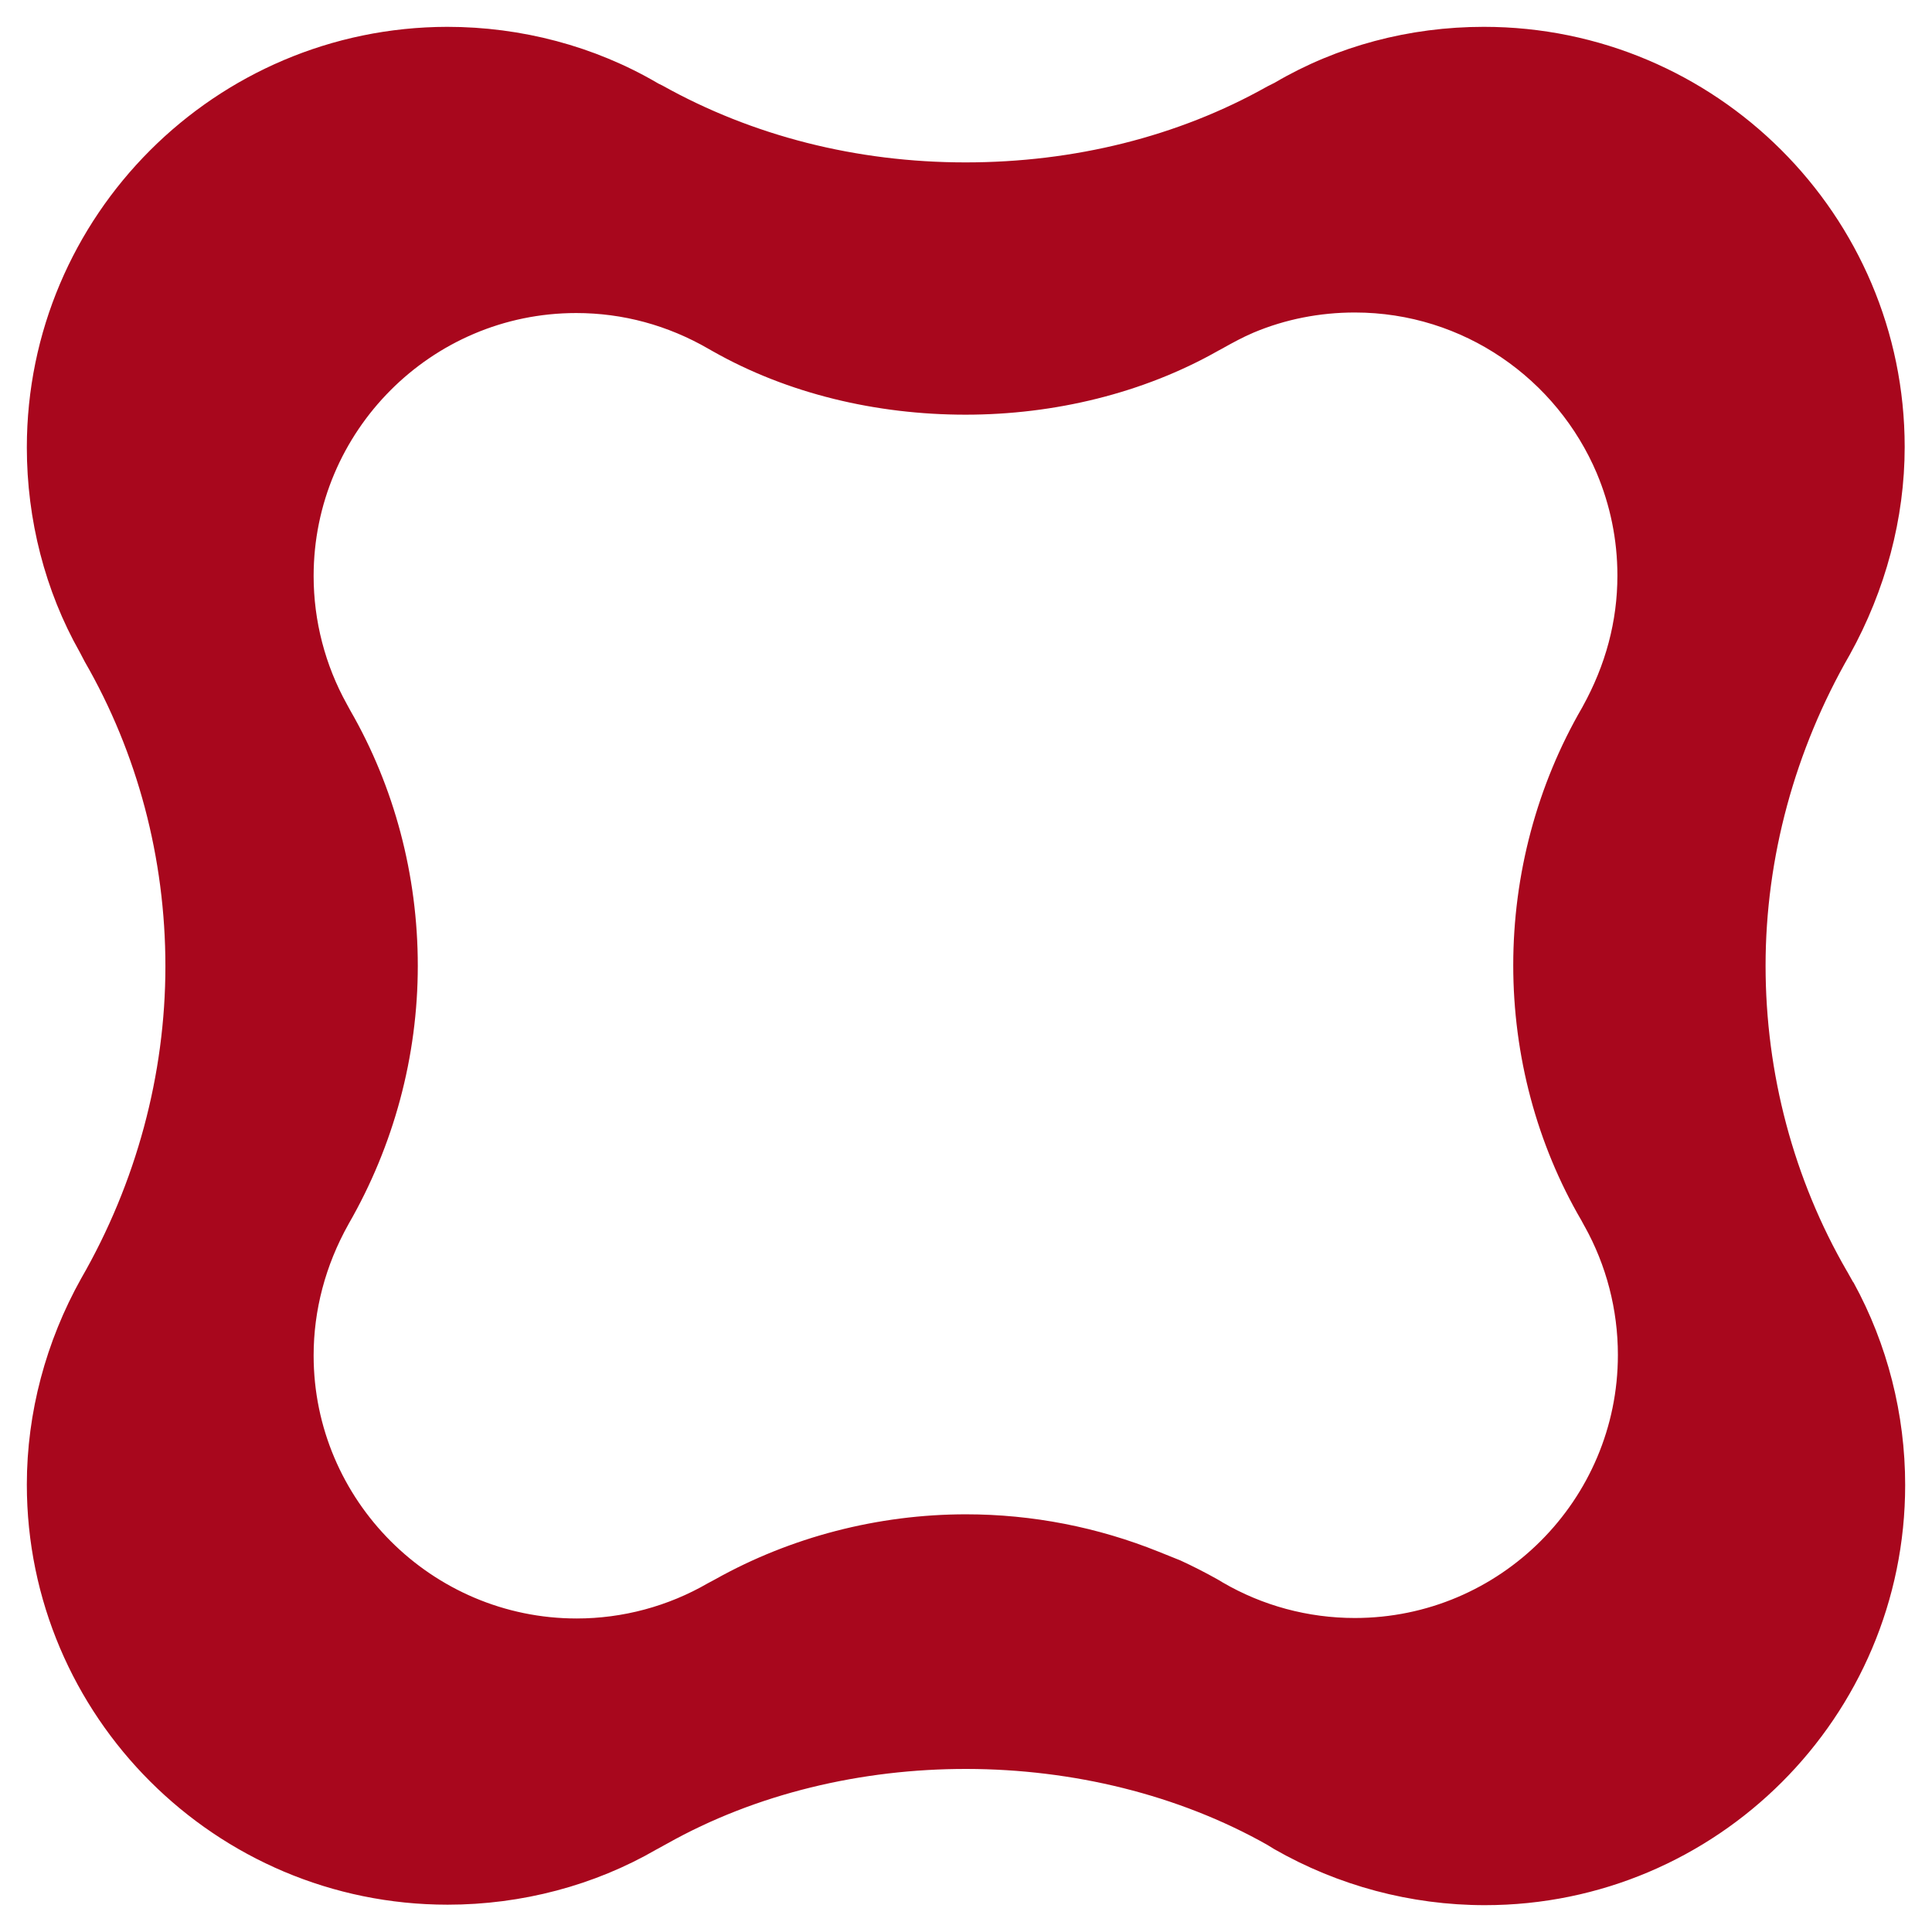 <svg width="36" height="36" viewBox="0 0 36 36" fill="none" xmlns="http://www.w3.org/2000/svg">
<g clip-path="url(#clip0_127_35)">
<path d="M34.496 23.83L34.53 23.89L34.538 23.898C35.171 25.052 35.5 26.357 35.5 27.671C35.5 31.991 31.99 35.5 27.669 35.5C26.283 35.5 24.931 35.135 23.744 34.456L23.63 34.386L23.622 34.381L23.614 34.376C20.287 32.499 15.746 32.488 12.426 34.356C12.425 34.356 12.424 34.357 12.424 34.357L12.242 34.457L12.232 34.462C11.076 35.132 9.723 35.491 8.341 35.491C4.018 35.491 0.5 31.981 0.5 27.662C0.5 26.321 0.857 24.994 1.512 23.823C2.539 22.04 3.082 20.024 3.082 18.005C3.082 15.99 2.56 14.031 1.58 12.331L1.492 12.163L1.489 12.157L1.485 12.15C0.841 11.012 0.5 9.685 0.5 8.338C0.5 4.019 4.01 0.509 8.332 0.5C9.714 0.5 11.075 0.859 12.249 1.546L12.263 1.554L12.278 1.562L12.342 1.593C14.025 2.534 15.963 3.026 17.991 3.026C20.015 3.026 21.954 2.545 23.612 1.612L23.731 1.552L23.746 1.545L23.761 1.536C24.916 0.859 26.259 0.5 27.65 0.5C31.972 0.5 35.491 4.01 35.491 8.329C35.491 9.66 35.134 10.996 34.469 12.197C33.443 13.978 32.899 15.985 32.899 17.995C32.899 20.003 33.423 21.973 34.414 23.685C34.415 23.686 34.415 23.686 34.416 23.687L34.496 23.83ZM21.593 28.915L21.994 29.076C22.227 29.183 22.458 29.301 22.69 29.431L22.777 29.483L22.782 29.486C23.528 29.921 24.377 30.149 25.245 30.149C27.955 30.149 30.147 27.947 30.147 25.247C30.147 24.402 29.931 23.576 29.528 22.852C29.527 22.851 29.527 22.85 29.526 22.85L29.473 22.752L29.47 22.745L29.466 22.739C28.639 21.322 28.197 19.673 28.197 17.986C28.197 16.299 28.639 14.631 29.485 13.177L29.49 13.167C29.919 12.392 30.138 11.576 30.138 10.725C30.138 10.054 30.003 9.412 29.755 8.822L29.755 8.821C29.011 7.066 27.275 5.823 25.245 5.823C24.596 5.823 23.954 5.947 23.36 6.197C23.159 6.282 22.971 6.386 22.81 6.475L22.804 6.479L22.801 6.481L22.702 6.534L22.695 6.538C21.301 7.327 19.65 7.727 17.991 7.727C16.329 7.727 14.679 7.336 13.287 6.548L13.283 6.546L13.204 6.501C12.442 6.06 11.605 5.833 10.737 5.833C8.035 5.833 5.844 8.036 5.844 10.734C5.844 11.571 6.06 12.396 6.462 13.119L6.526 13.237L6.533 13.249C7.343 14.658 7.785 16.299 7.785 17.995C7.785 19.69 7.335 21.349 6.496 22.806L6.493 22.812C6.062 23.581 5.844 24.417 5.844 25.257C5.844 27.956 8.046 30.158 10.746 30.158C11.602 30.158 12.447 29.932 13.191 29.501L13.322 29.431L13.331 29.426C14.732 28.642 16.357 28.217 18 28.217C19.236 28.217 20.454 28.456 21.593 28.915Z" fill="#A8071D"/>
</g>
<defs>
<clipPath id="clip0_127_35">
<rect width="36" height="36" fill="white"/>
</clipPath>
</defs>
</svg>

